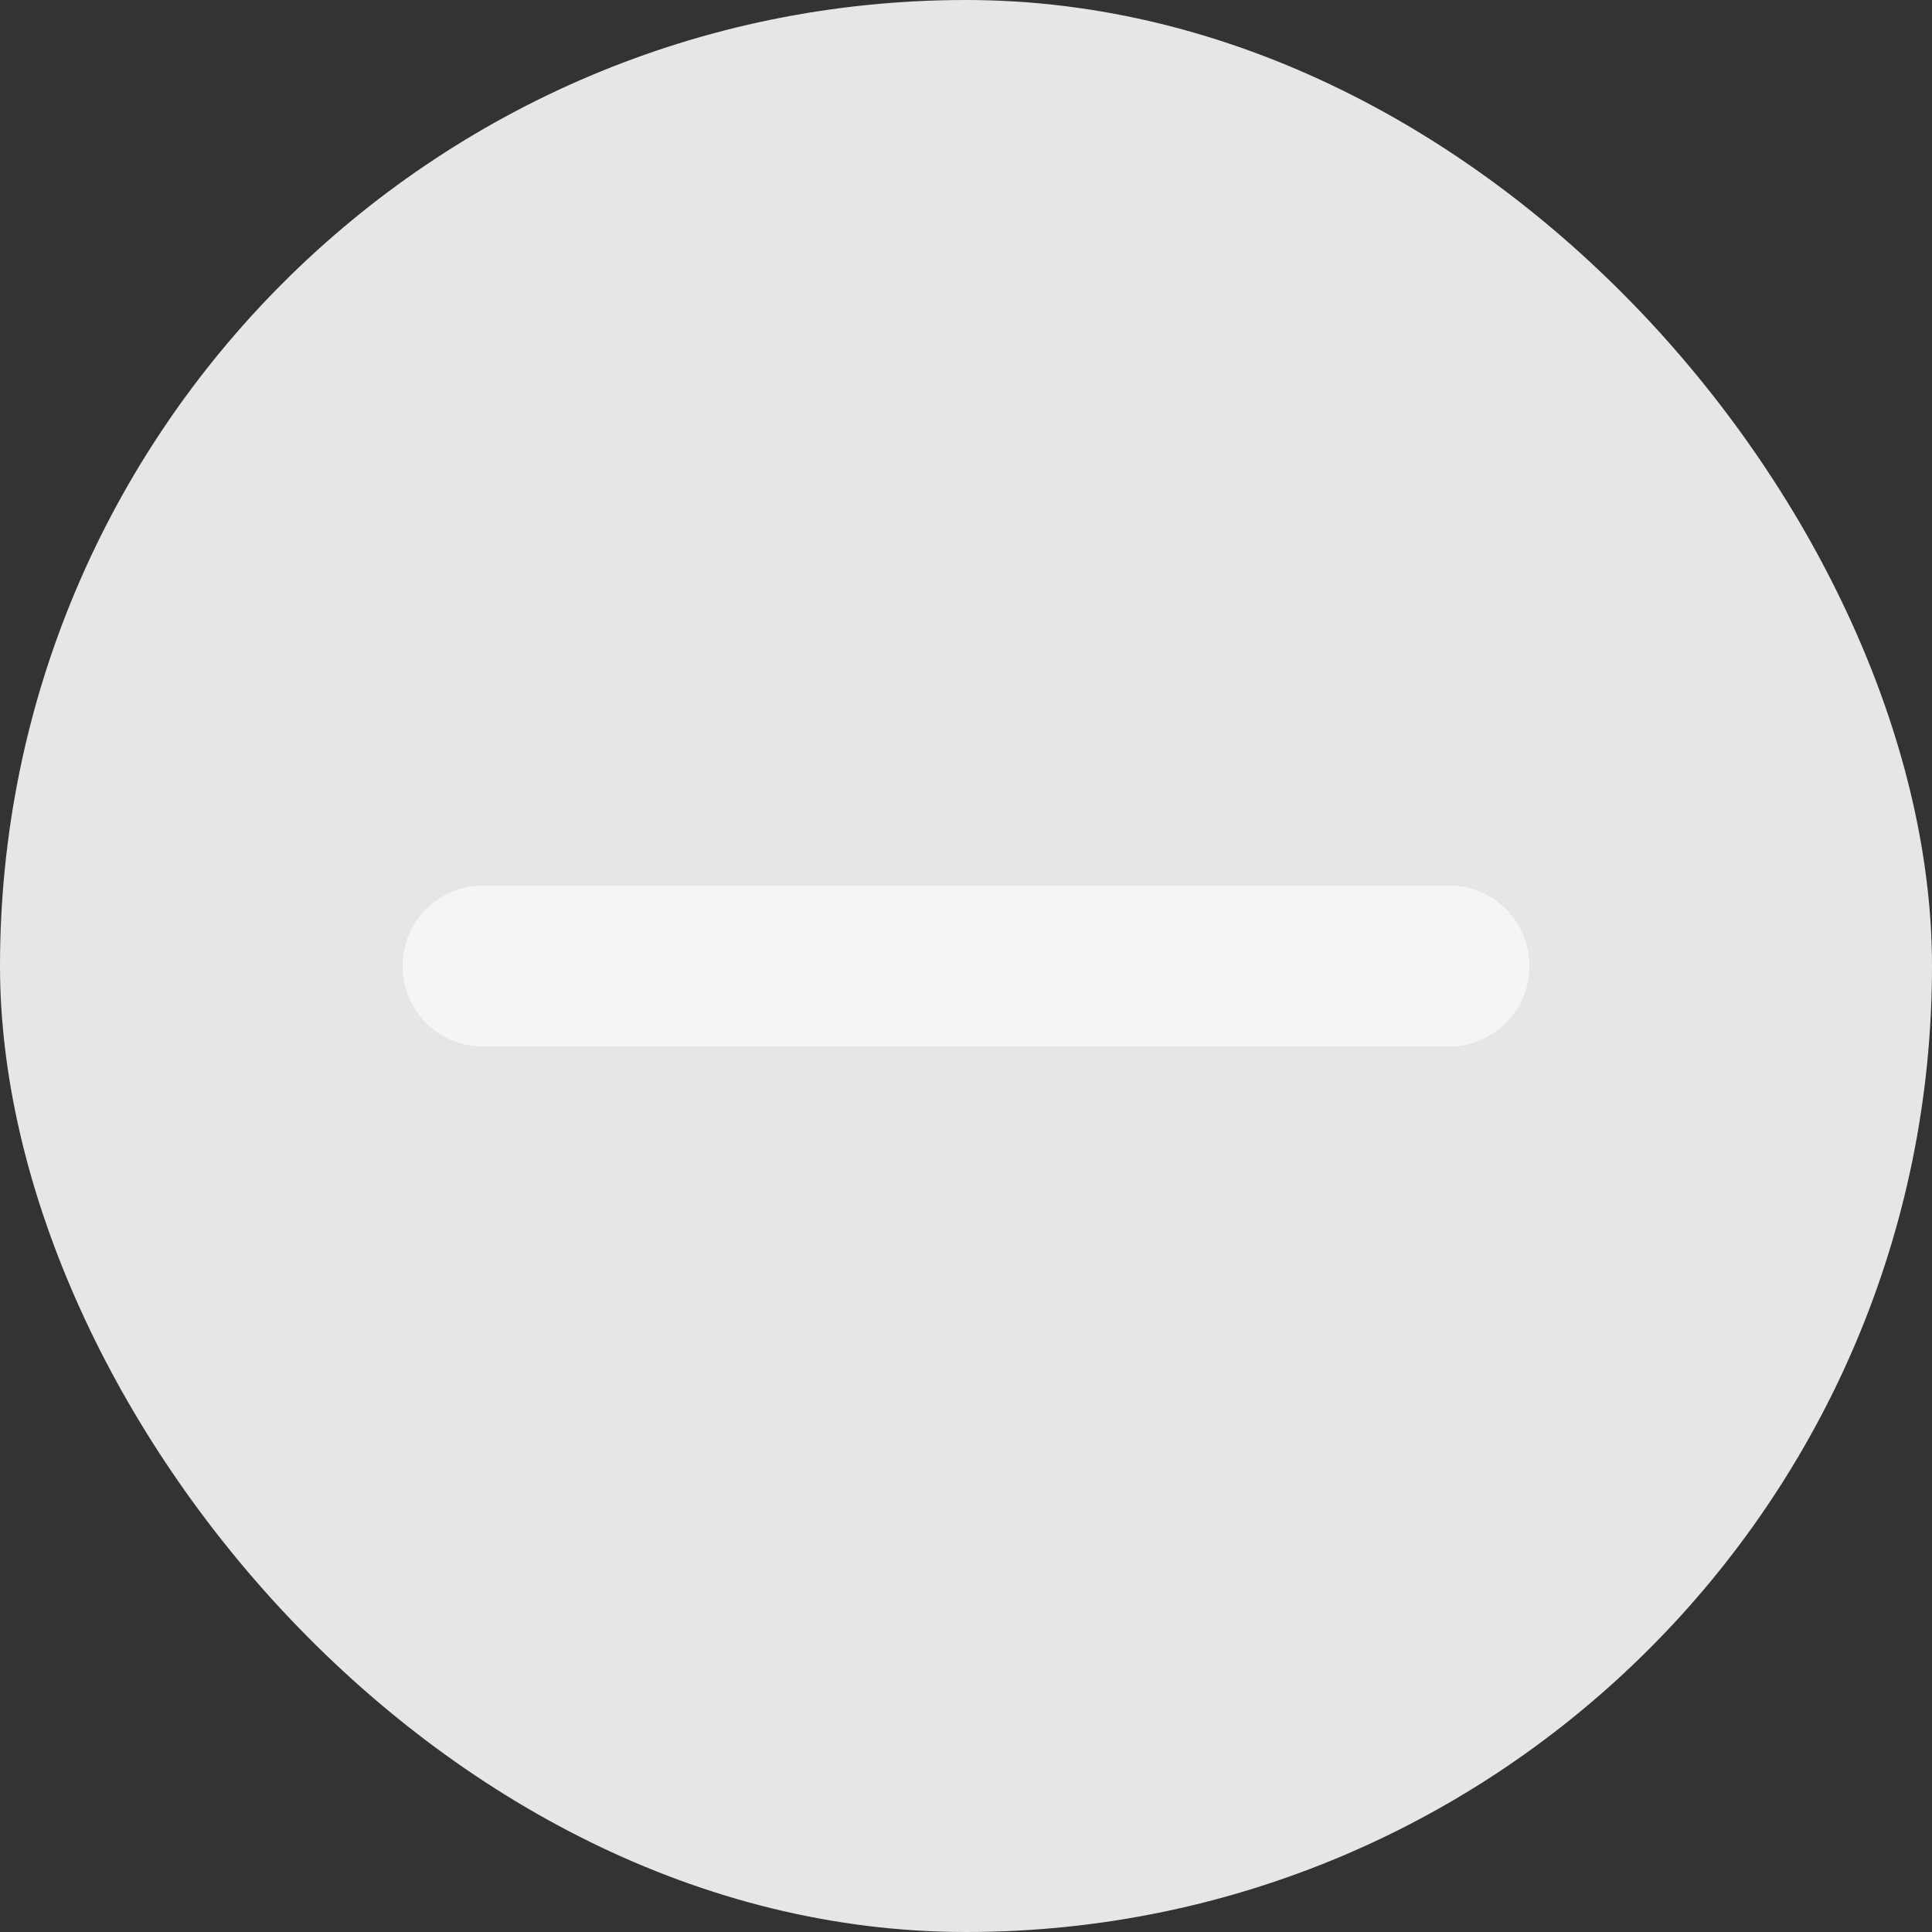 <svg width="18" height="18" viewBox="0 0 18 18" fill="none" xmlns="http://www.w3.org/2000/svg">
<rect x="0" y="0" width="18" height="18" fill="#333333" stroke="none"/>
<rect width="18" height="18" rx="9" fill="#E6E6E6"/>
<path d="M4.5 9H13.5" stroke="#F5F5F5" stroke-width="1.5" stroke-linecap="round" stroke-linejoin="round"/>
</svg>
